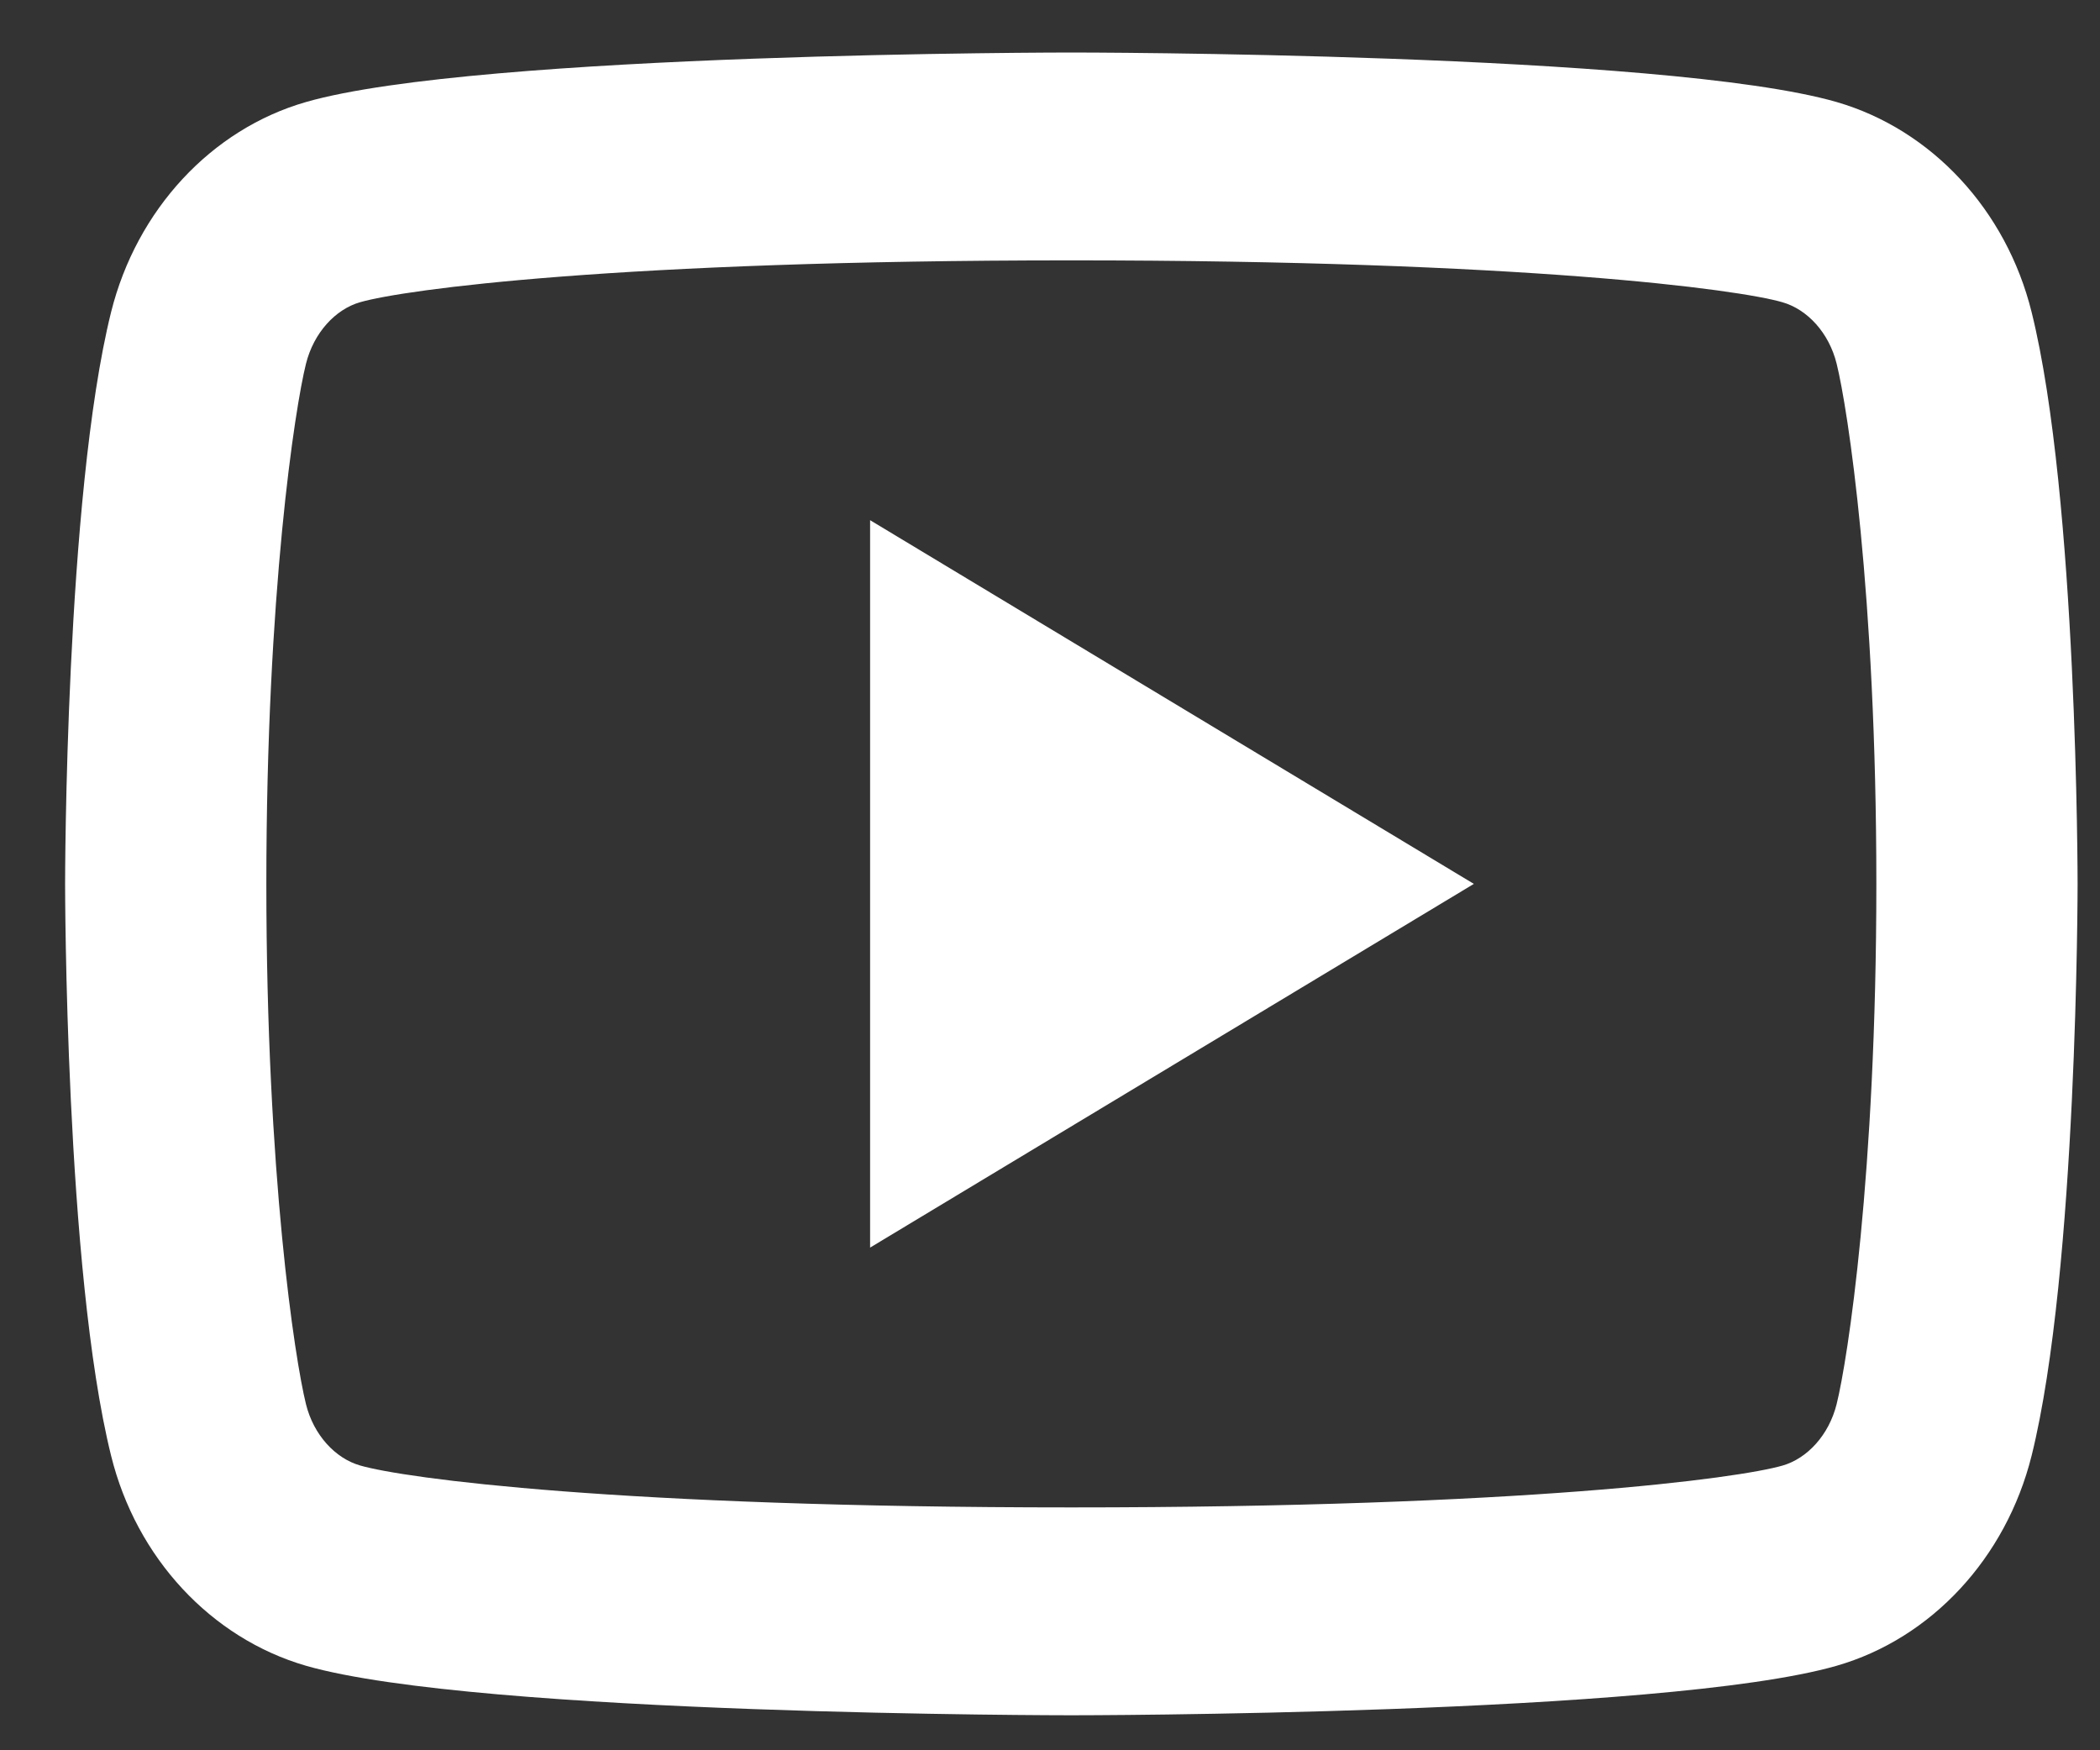 <?xml version="1.0"?>
<svg xmlns="http://www.w3.org/2000/svg" width="30" height="25" viewBox="0 0 30 25" fill="none">
<rect x="0" y="0" width="30" height="25" fill="#333333" stroke="none"/>
<path d="M26.238 5.196C26.129 4.753 25.819 4.419 25.463 4.317C24.835 4.134 21.773 3.719 15.305 3.719C8.836 3.719 5.777 4.134 5.143 4.317C4.792 4.418 4.482 4.752 4.371 5.196C4.214 5.825 3.805 8.463 3.805 12.625C3.805 16.787 4.214 19.423 4.371 20.056C4.48 20.497 4.791 20.831 5.144 20.932C5.777 21.116 8.836 21.531 15.305 21.531C21.773 21.531 24.834 21.116 25.466 20.933C25.817 20.832 26.128 20.498 26.238 20.054C26.395 19.425 26.805 16.781 26.805 12.625C26.805 8.469 26.395 5.827 26.238 5.196ZM29.023 4.458C29.68 7.103 29.68 12.625 29.68 12.625C29.68 12.625 29.68 18.147 29.023 20.792C28.658 22.254 27.59 23.404 26.237 23.793C23.78 24.5 15.305 24.5 15.305 24.5C15.305 24.5 6.833 24.5 4.372 23.793C3.014 23.399 1.947 22.25 1.587 20.792C0.93 18.147 0.93 12.625 0.93 12.625C0.93 12.625 0.93 7.103 1.587 4.458C1.952 2.996 3.02 1.845 4.372 1.457C6.833 0.75 15.305 0.75 15.305 0.75C15.305 0.75 23.78 0.75 26.237 1.457C27.595 1.851 28.662 3 29.023 4.458ZM12.43 17.82V7.43L21.055 12.625L12.43 17.82Z" fill="white"/>
</svg>
